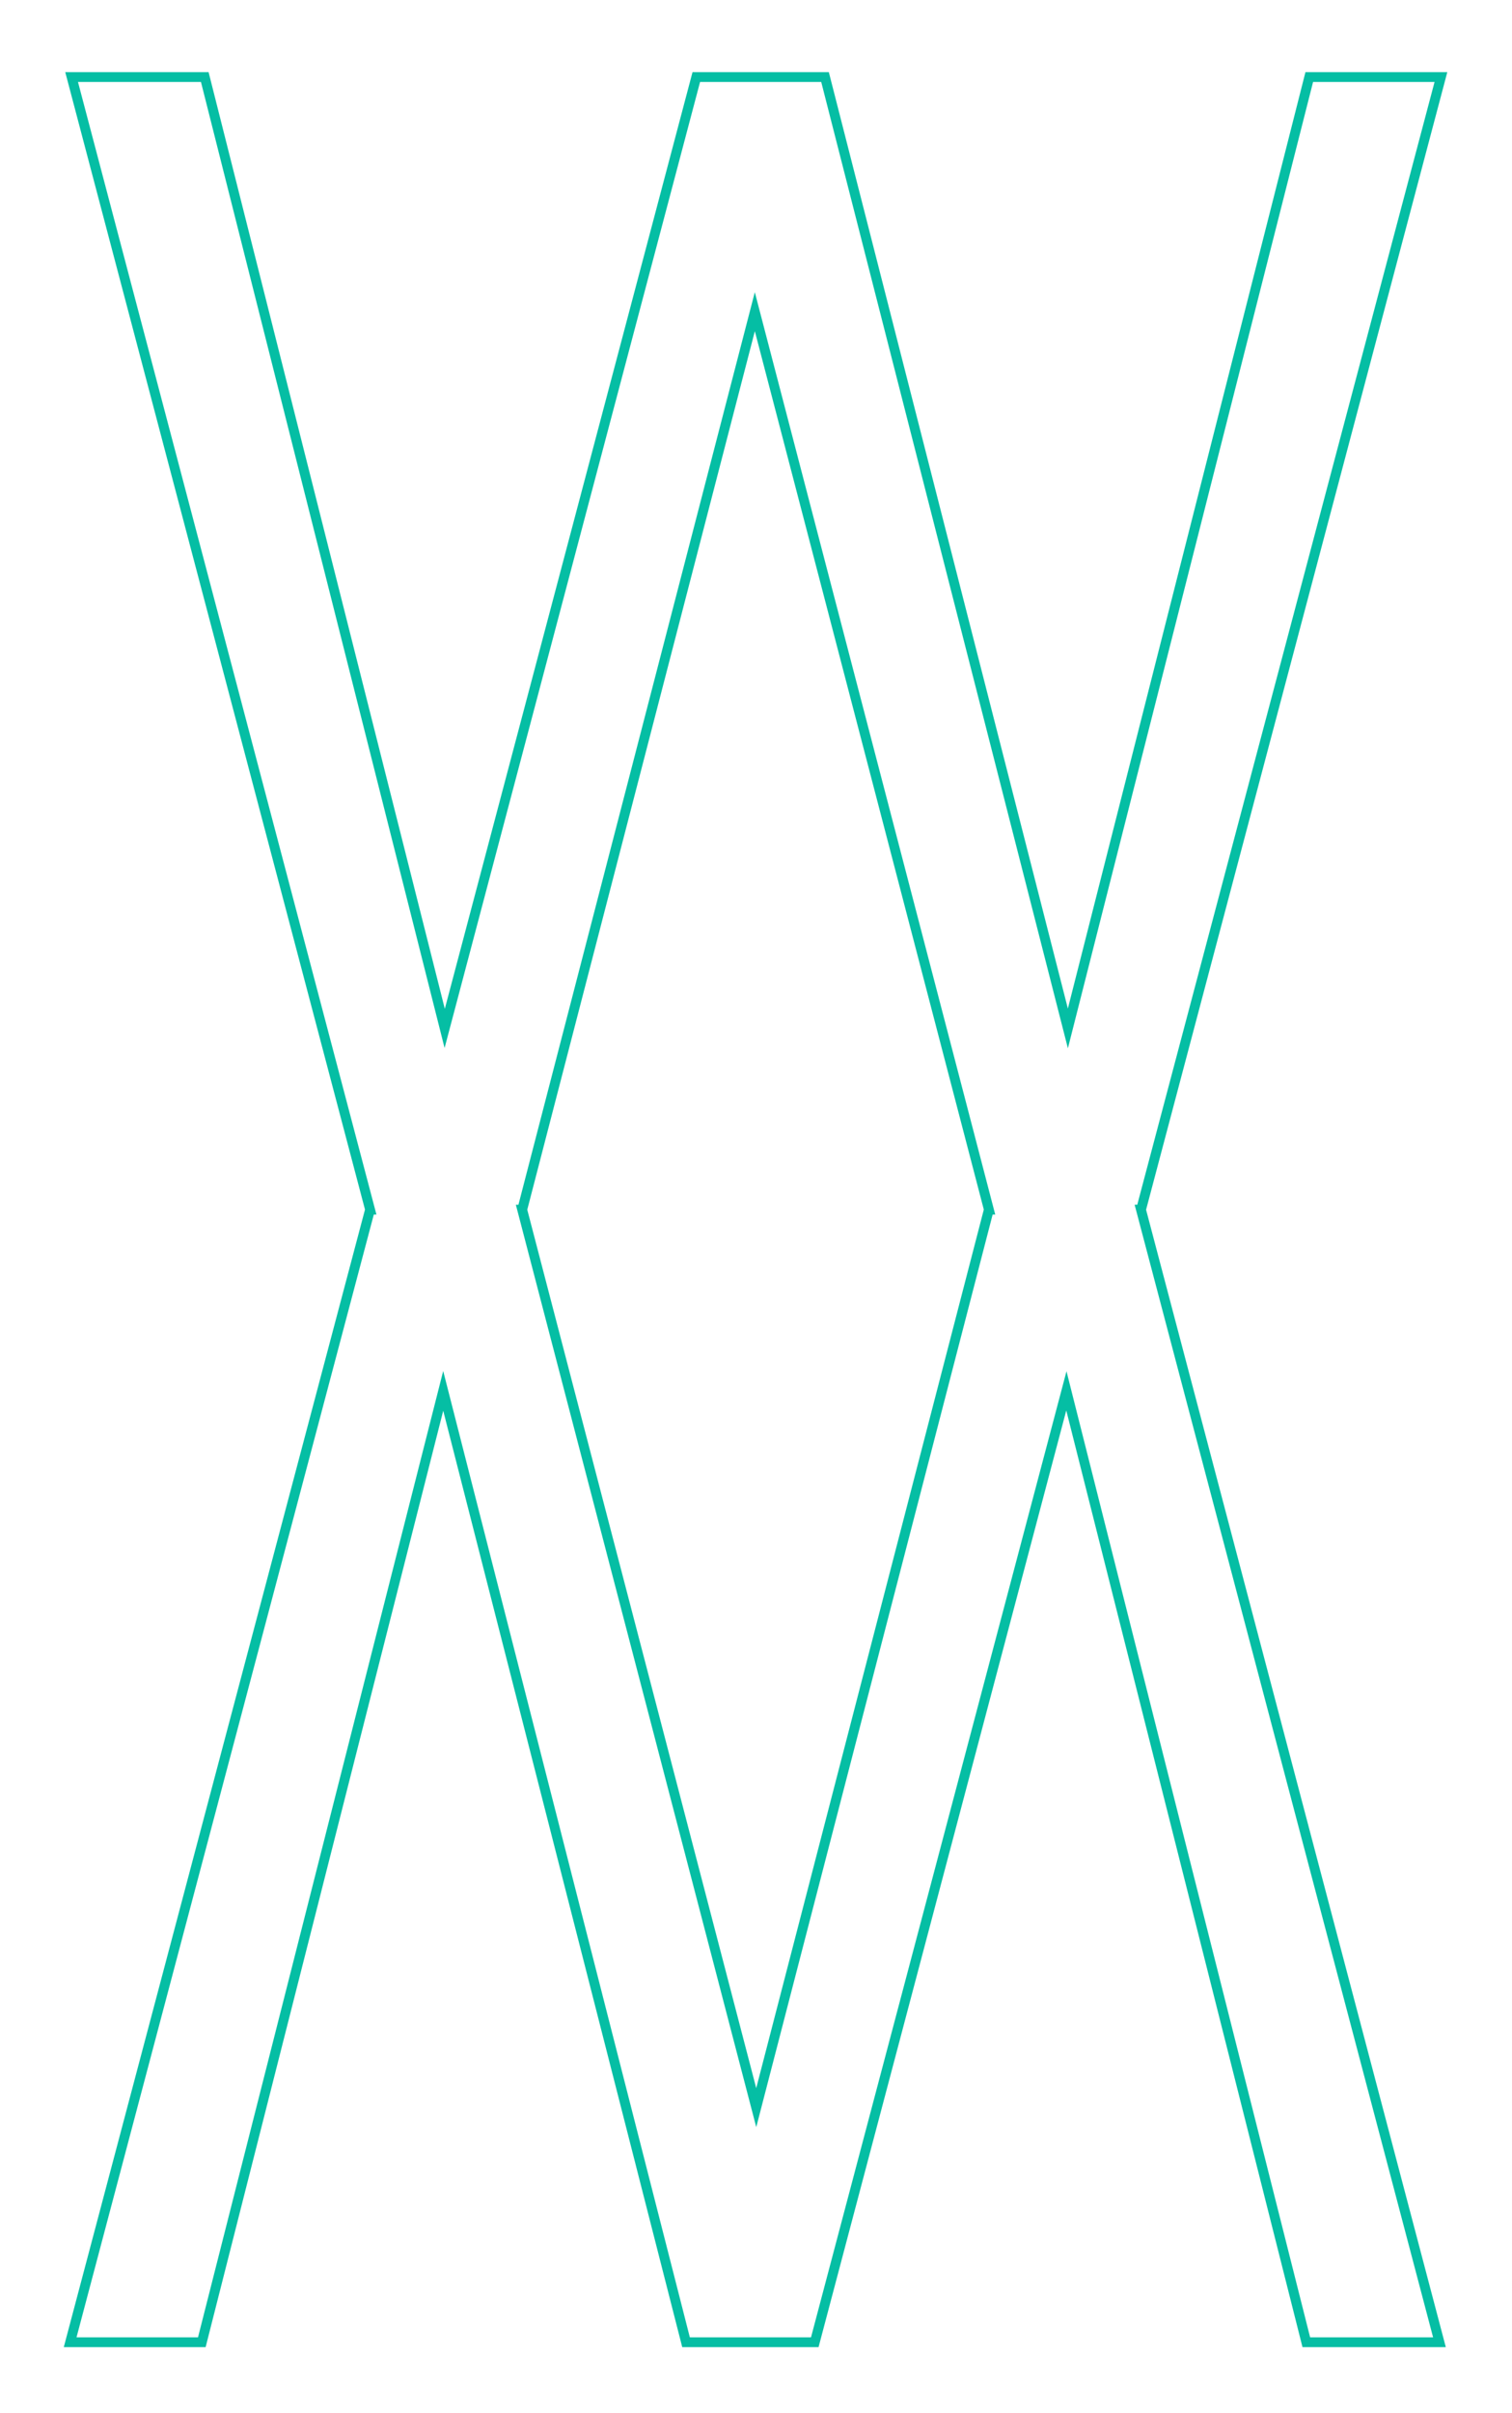 <svg xmlns="http://www.w3.org/2000/svg" id="Layer_1" viewBox="0 0 1080 1722"><defs><style>.cls-1{fill:none;stroke:#05bea4;stroke-miterlimit:10;stroke-width:7px;}</style></defs><path class="cls-1" d="M373,863.23h.01l166.15-640.81,167.19,640.81h-.03l-166.15,640.81-167.18-640.81ZM935.18,55l-172.41,678.9L589.31,55h-91.96l-179.71,678.9L146.27,55H51.16l213.18,808.23h-.03L50.11,1671.44h94.05l172.42-678.9,173.44,678.9h91.97l179.71-678.9,171.37,678.9h95.1l-213.18-808.22h.03L1029.23,55h-94.05Z"></path></svg>